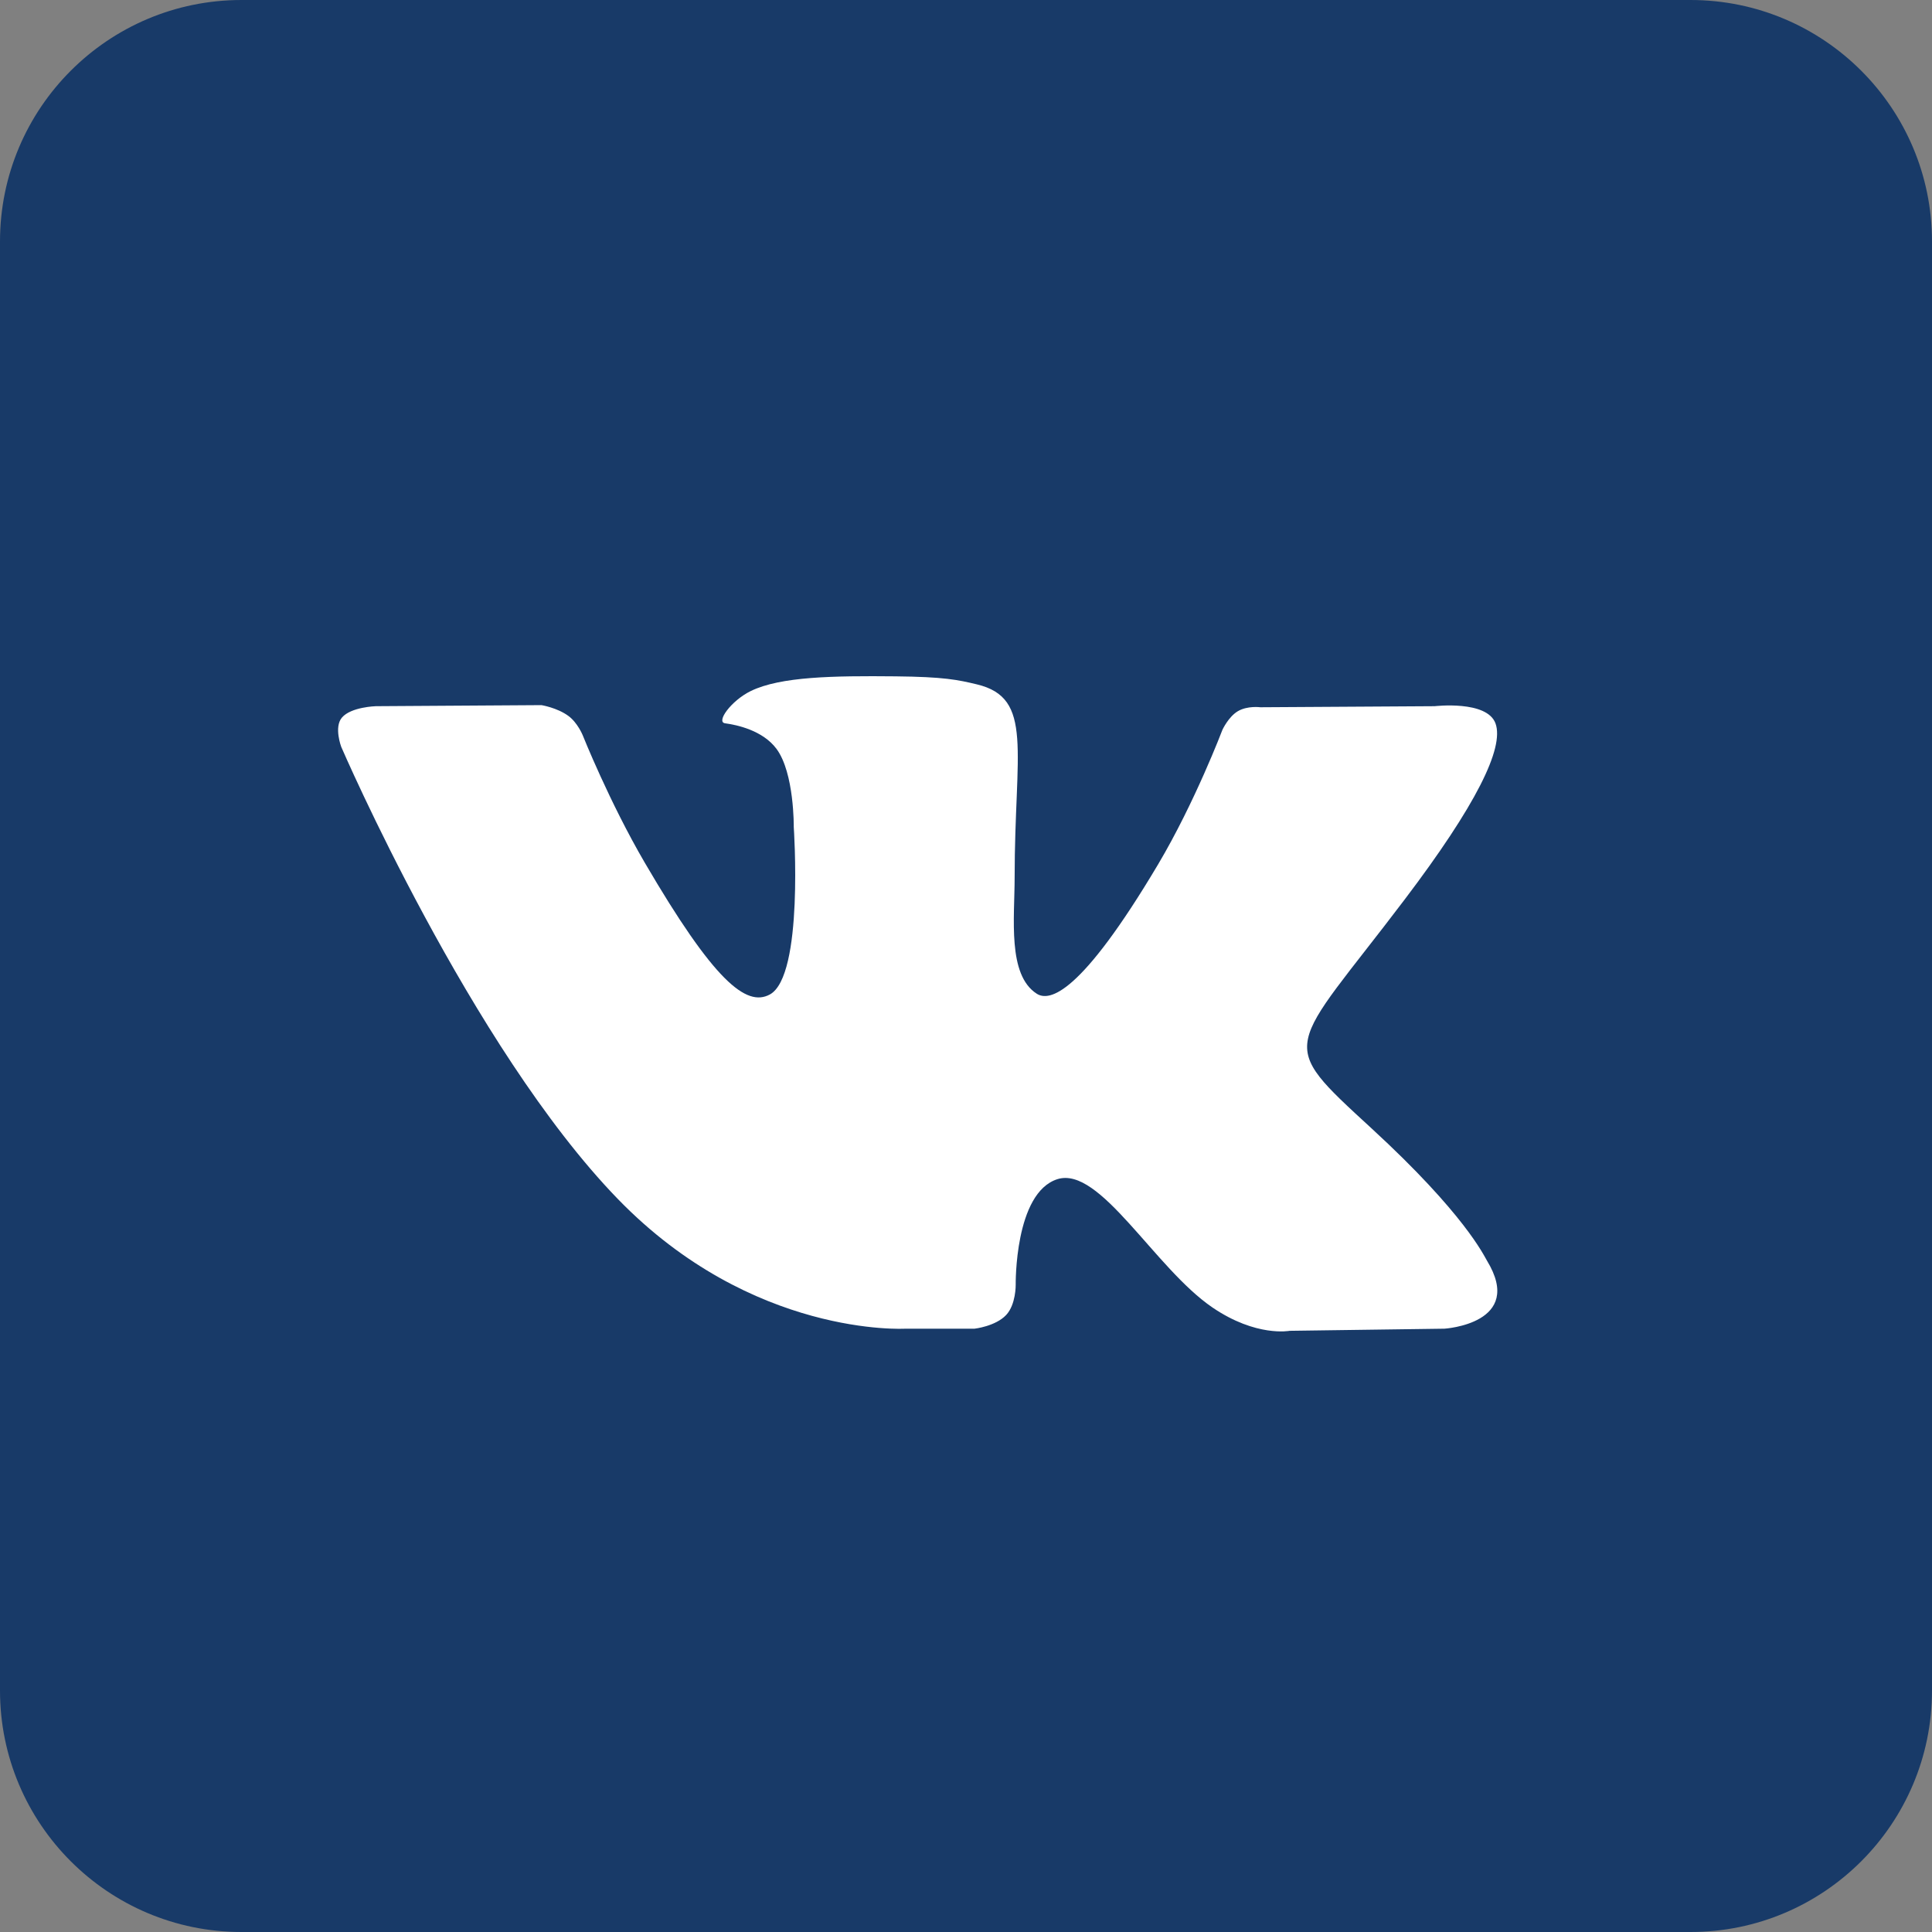 <?xml version="1.0" encoding="UTF-8"?> <svg xmlns="http://www.w3.org/2000/svg" width="40" height="40" viewBox="0 0 40 40" fill="none"><rect x="0" y="0" width="40" height="40" fill="#808080" stroke="none"/> <path d="M35 0H5C2.239 0 0 2.239 0 5V35C0 37.761 2.239 40 5 40H35C37.761 40 40 37.761 40 35V5C40 2.239 37.761 0 35 0Z" fill="#183A68"></path> <path fill-rule="evenodd" clip-rule="evenodd" d="M18.743 27.509H20.177C20.177 27.509 20.61 27.461 20.832 27.225C21.035 27.008 21.029 26.601 21.029 26.601C21.029 26.601 21.001 24.694 21.894 24.413C22.775 24.136 23.906 26.256 25.104 27.071C26.011 27.688 26.7 27.553 26.7 27.553L29.905 27.509C29.905 27.509 31.581 27.406 30.786 26.1C30.721 25.993 30.323 25.134 28.403 23.368C26.393 21.52 26.662 21.819 29.083 18.622C30.558 16.675 31.147 15.487 30.963 14.978C30.787 14.493 29.703 14.621 29.703 14.621L26.094 14.643C26.094 14.643 25.827 14.607 25.628 14.725C25.434 14.84 25.31 15.108 25.31 15.108C25.31 15.108 24.738 16.615 23.977 17.896C22.37 20.599 21.727 20.742 21.465 20.574C20.854 20.183 21.007 19.003 21.007 18.164C21.007 15.544 21.408 14.452 20.225 14.169C19.833 14.075 19.544 14.013 18.541 14.003C17.253 13.99 16.163 14.007 15.546 14.306C15.136 14.506 14.819 14.949 15.012 14.975C15.251 15.007 15.791 15.119 16.077 15.505C16.447 16.004 16.434 17.123 16.434 17.123C16.434 17.123 16.647 20.207 15.938 20.59C15.451 20.853 14.784 20.317 13.351 17.864C12.617 16.608 12.063 15.219 12.063 15.219C12.063 15.219 11.957 14.96 11.766 14.821C11.535 14.652 11.211 14.599 11.211 14.599L7.782 14.621C7.782 14.621 7.267 14.635 7.079 14.857C6.91 15.055 7.065 15.463 7.065 15.463C7.065 15.463 9.75 21.686 12.79 24.822C15.578 27.697 18.743 27.509 18.743 27.509Z" fill="white"></path> </svg> 